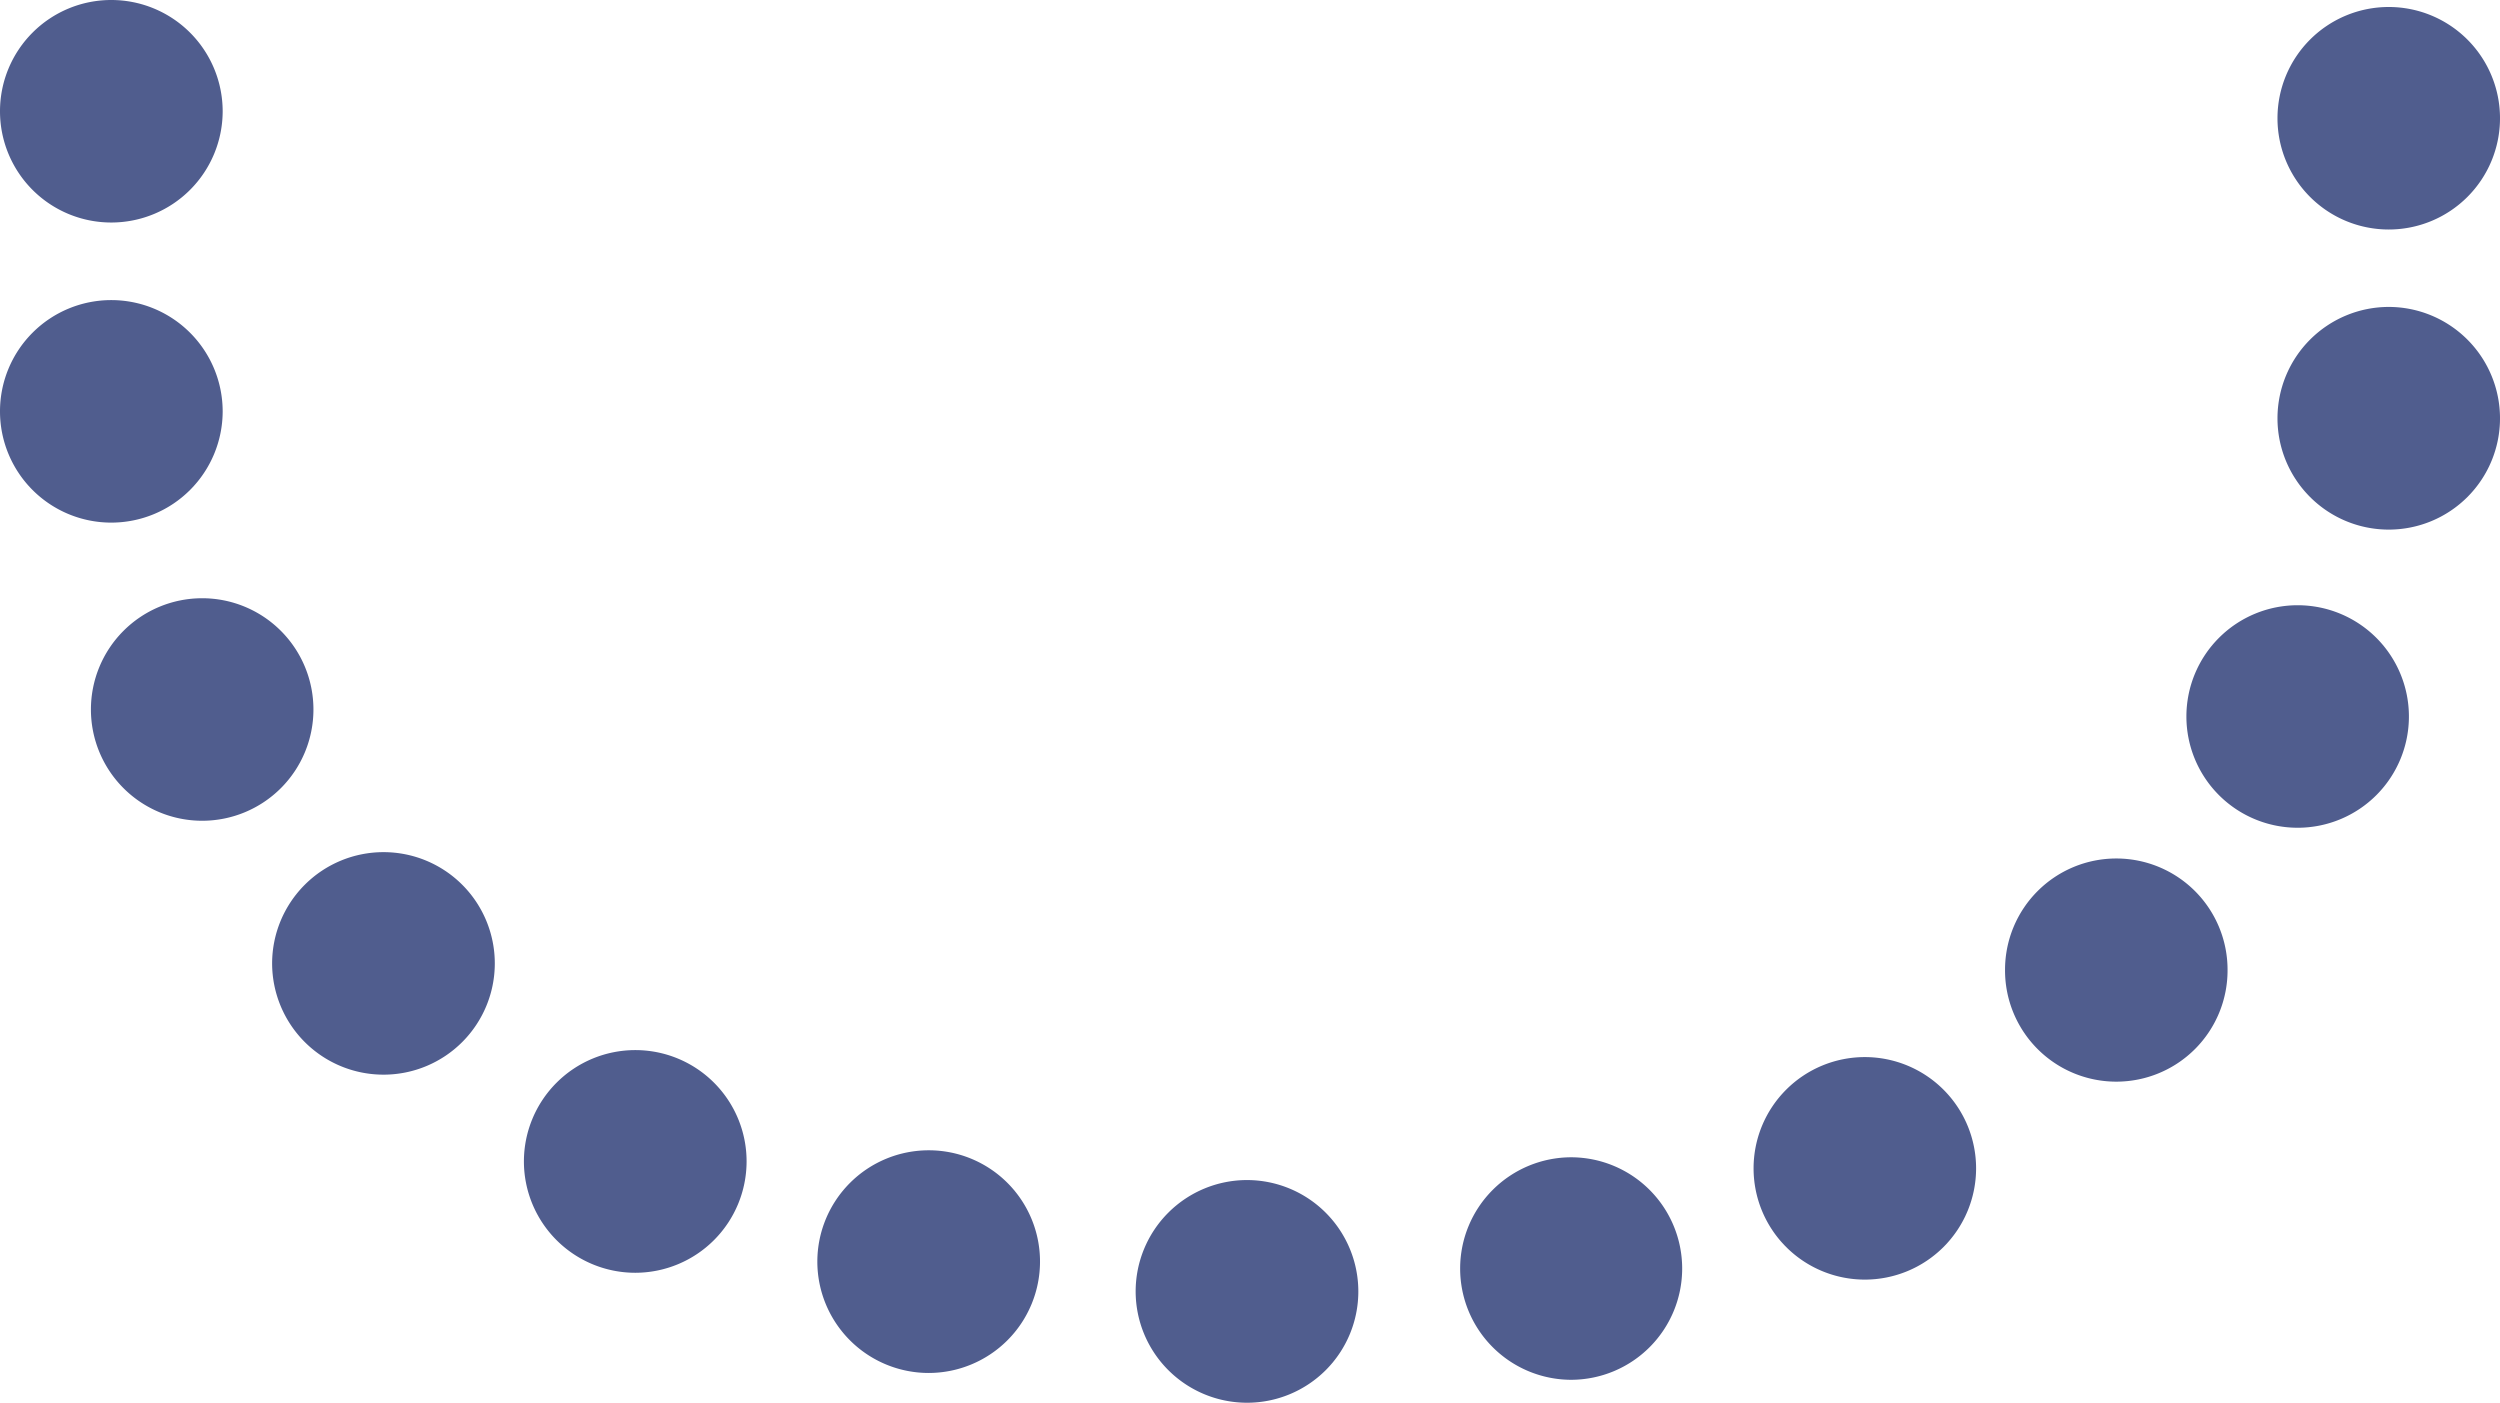 <svg id="Layer_1" data-name="Layer 1" xmlns="http://www.w3.org/2000/svg" viewBox="0 0 153.7 86.24"><defs><style>.cls-1{fill:#505d8e;}</style></defs><path class="cls-1" d="M78.25,100.62h0a6.85,6.85,0,0,1-6.85-6.84h0a6.85,6.85,0,0,1,6.85-6.85h0a6.85,6.85,0,0,1,6.84,6.85h0A6.84,6.84,0,0,1,78.25,100.62Z" transform="translate(-1.58 -14.38)"/><path class="cls-1" d="M98.19,99.21h0a6.84,6.84,0,0,1-6.84-6.84h0a6.84,6.84,0,0,1,6.84-6.84h0A6.84,6.84,0,0,1,105,92.37h0A6.84,6.84,0,0,1,98.19,99.21Z" transform="translate(-1.58 -14.38)"/><path class="cls-1" d="M116.23,93.05h0a6.84,6.84,0,0,1-6.84-6.84h0a6.84,6.84,0,0,1,6.84-6.84h0a6.84,6.84,0,0,1,6.84,6.84h0A6.84,6.84,0,0,1,116.23,93.05Z" transform="translate(-1.58 -14.38)"/><path class="cls-1" d="M131.69,80.88h0A6.84,6.84,0,0,1,124.85,74h0a6.84,6.84,0,0,1,6.84-6.84h0A6.84,6.84,0,0,1,138.53,74h0A6.84,6.84,0,0,1,131.69,80.88Z" transform="translate(-1.58 -14.38)"/><path class="cls-1" d="M142.86,65.27h0A6.84,6.84,0,0,1,136,58.43h0a6.84,6.84,0,0,1,6.84-6.84h0a6.84,6.84,0,0,1,6.84,6.84h0A6.84,6.84,0,0,1,142.86,65.27Z" transform="translate(-1.58 -14.38)"/><path class="cls-1" d="M148.44,46.94h0a6.84,6.84,0,0,1-6.84-6.84h0a6.85,6.85,0,0,1,6.84-6.85h0a6.85,6.85,0,0,1,6.84,6.85h0A6.84,6.84,0,0,1,148.44,46.94Z" transform="translate(-1.58 -14.38)"/><path class="cls-1" d="M58.68,98.79h0a6.85,6.85,0,0,0,6.84-6.85h0a6.84,6.84,0,0,0-6.84-6.84h0a6.85,6.85,0,0,0-6.85,6.84h0A6.85,6.85,0,0,0,58.68,98.79Z" transform="translate(-1.58 -14.38)"/><path class="cls-1" d="M40.64,92.63h0a6.85,6.85,0,0,0,6.84-6.85h0a6.84,6.84,0,0,0-6.84-6.84h0a6.85,6.85,0,0,0-6.85,6.84h0A6.85,6.85,0,0,0,40.64,92.63Z" transform="translate(-1.58 -14.38)"/><path class="cls-1" d="M25.18,80.45h0A6.84,6.84,0,0,0,32,73.61h0a6.84,6.84,0,0,0-6.84-6.84h0a6.85,6.85,0,0,0-6.85,6.84h0A6.85,6.85,0,0,0,25.18,80.45Z" transform="translate(-1.58 -14.38)"/><path class="cls-1" d="M14,64.84h0A6.84,6.84,0,0,0,20.85,58h0A6.84,6.84,0,0,0,14,51.16h0A6.84,6.84,0,0,0,7.17,58h0A6.84,6.84,0,0,0,14,64.84Z" transform="translate(-1.58 -14.38)"/><path class="cls-1" d="M8.42,46.51h0a6.85,6.85,0,0,0,6.85-6.84h0a6.85,6.85,0,0,0-6.85-6.84h0a6.84,6.84,0,0,0-6.84,6.84h0A6.84,6.84,0,0,0,8.42,46.51Z" transform="translate(-1.58 -14.38)"/><path class="cls-1" d="M148.44,28.49h0a6.84,6.84,0,0,1-6.84-6.84h0a6.84,6.84,0,0,1,6.84-6.84h0a6.84,6.84,0,0,1,6.84,6.84h0A6.84,6.84,0,0,1,148.44,28.49Z" transform="translate(-1.58 -14.38)"/><path class="cls-1" d="M8.42,28.06h0a6.85,6.85,0,0,0,6.85-6.84h0a6.85,6.85,0,0,0-6.85-6.84h0a6.84,6.84,0,0,0-6.84,6.84h0A6.84,6.84,0,0,0,8.42,28.06Z" transform="translate(-1.58 -14.38)"/></svg>